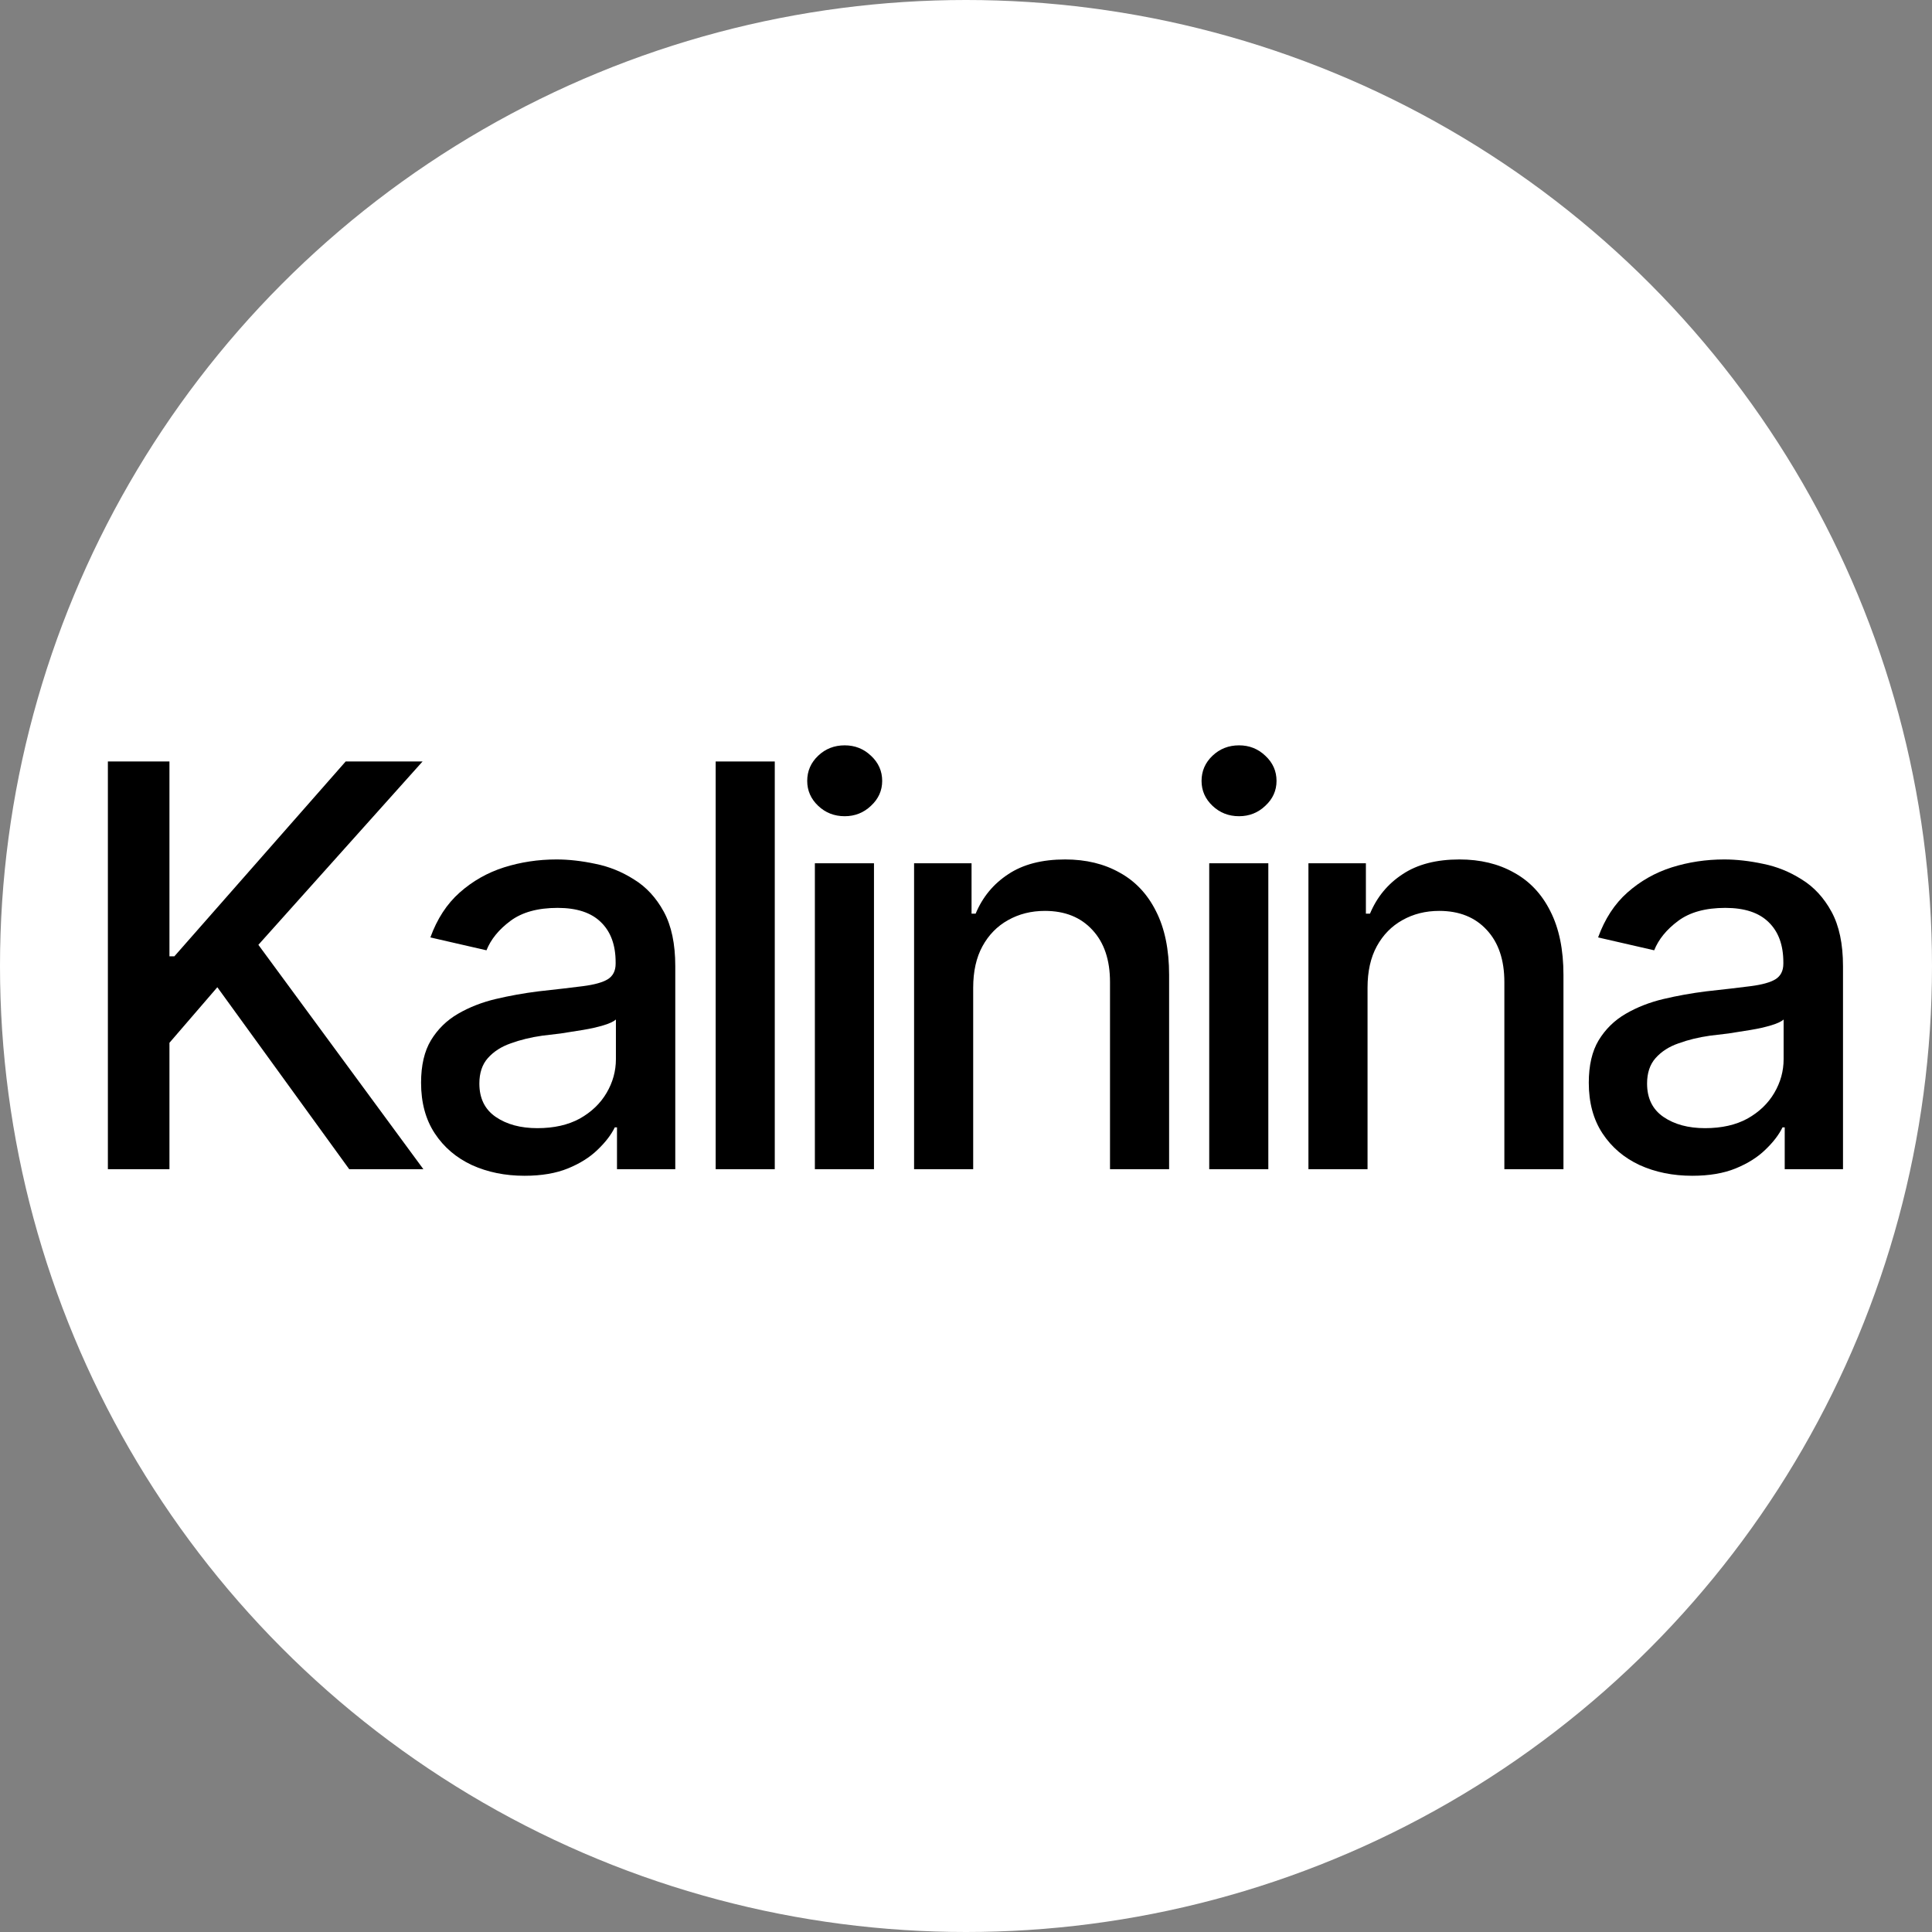 <?xml version="1.0" encoding="UTF-8"?> <svg xmlns="http://www.w3.org/2000/svg" width="197" height="197" viewBox="0 0 197 197" fill="none"><rect x="0" y="0" width="197" height="197" fill="#808080" stroke="none"/><circle cx="98.5" cy="98.5" r="98.5" fill="white"></circle><path d="M172.551 119.89C170.579 119.89 168.793 119.527 167.194 118.802C165.594 118.058 164.329 116.979 163.399 115.565C162.469 114.151 162.004 112.431 162.004 110.403C162.004 108.636 162.339 107.194 163.008 106.078C163.697 104.944 164.617 104.042 165.771 103.372C166.924 102.702 168.207 102.2 169.621 101.865C171.035 101.53 172.486 101.27 173.974 101.084C175.853 100.879 177.369 100.703 178.522 100.554C179.675 100.405 180.512 100.172 181.033 99.856C181.573 99.521 181.842 98.991 181.842 98.266V98.126C181.842 96.359 181.34 94.992 180.336 94.025C179.35 93.057 177.88 92.574 175.927 92.574C173.899 92.574 172.29 93.02 171.1 93.913C169.928 94.787 169.119 95.782 168.672 96.899L162.953 95.587C163.641 93.69 164.636 92.165 165.938 91.011C167.259 89.839 168.765 88.984 170.458 88.444C172.17 87.905 173.955 87.635 175.815 87.635C177.062 87.635 178.382 87.784 179.777 88.082C181.173 88.361 182.484 88.891 183.712 89.672C184.958 90.435 185.972 91.532 186.753 92.964C187.534 94.397 187.925 96.248 187.925 98.517V119.22H181.982V114.951H181.759C181.387 115.714 180.801 116.477 180.001 117.239C179.219 118.002 178.215 118.634 176.987 119.137C175.76 119.639 174.281 119.89 172.551 119.89ZM173.862 115.035C175.555 115.035 176.997 114.709 178.187 114.058C179.378 113.389 180.289 112.514 180.921 111.436C181.554 110.357 181.87 109.213 181.87 108.004V103.958C181.647 104.162 181.228 104.358 180.615 104.544C180.001 104.73 179.303 104.888 178.522 105.018C177.741 105.148 176.978 105.269 176.234 105.381C175.49 105.474 174.867 105.548 174.365 105.604C173.193 105.771 172.123 106.032 171.156 106.385C170.188 106.72 169.407 107.222 168.812 107.892C168.235 108.543 167.947 109.408 167.947 110.487C167.947 111.994 168.505 113.128 169.621 113.891C170.737 114.654 172.151 115.035 173.862 115.035Z" fill="black"></path><path d="M139.444 100.721V119.22H133.417V88.026H139.276V93.16H139.695C140.402 91.467 141.508 90.128 143.015 89.142C144.522 88.137 146.456 87.635 148.819 87.635C150.939 87.635 152.79 88.082 154.371 88.974C155.971 89.849 157.208 91.16 158.082 92.909C158.975 94.657 159.421 96.824 159.421 99.41V119.22H153.395V100.135C153.395 97.885 152.799 96.117 151.609 94.834C150.418 93.532 148.8 92.881 146.754 92.881C145.359 92.881 144.103 93.197 142.987 93.829C141.89 94.443 141.025 95.327 140.392 96.48C139.76 97.633 139.444 99.047 139.444 100.721Z" fill="black"></path><path d="M123.301 119.22V88.026H129.327V119.22H123.301ZM126.342 83.227C125.282 83.227 124.379 82.873 123.635 82.166C122.891 81.46 122.519 80.613 122.519 79.627C122.519 78.623 122.891 77.767 123.635 77.06C124.379 76.353 125.282 76 126.342 76C127.384 76 128.276 76.353 129.02 77.06C129.783 77.767 130.164 78.623 130.164 79.627C130.164 80.613 129.783 81.46 129.02 82.166C128.276 82.873 127.384 83.227 126.342 83.227Z" fill="black"></path><path d="M99.233 100.721V119.22H93.206V88.026H99.066V93.16H99.484C100.191 91.467 101.298 90.128 102.805 89.142C104.311 88.137 106.246 87.635 108.608 87.635C110.729 87.635 112.58 88.082 114.161 88.974C115.76 89.849 116.997 91.16 117.872 92.909C118.765 94.657 119.211 96.824 119.211 99.41V119.22H113.184V100.135C113.184 97.885 112.589 96.117 111.398 94.834C110.208 93.532 108.59 92.881 106.543 92.881C105.148 92.881 103.893 93.197 102.777 93.829C101.679 94.443 100.814 95.327 100.182 96.48C99.549 97.633 99.233 99.047 99.233 100.721Z" fill="black"></path><path d="M83.09 119.22V88.026H89.117V119.22H83.09ZM86.131 83.227C85.071 83.227 84.169 82.873 83.425 82.166C82.681 81.46 82.309 80.613 82.309 79.627C82.309 78.623 82.681 77.767 83.425 77.06C84.169 76.353 85.071 76 86.131 76C87.173 76 88.066 76.353 88.81 77.06C89.573 77.767 89.954 78.623 89.954 79.627C89.954 80.613 89.573 81.46 88.81 82.166C88.066 82.873 87.173 83.227 86.131 83.227Z" fill="black"></path><path d="M79.001 77.646V119.22H72.974V77.646H79.001Z" fill="black"></path><path d="M53.483 119.89C51.511 119.89 49.725 119.527 48.125 118.802C46.526 118.058 45.261 116.979 44.331 115.565C43.401 114.151 42.935 112.431 42.935 110.403C42.935 108.636 43.27 107.194 43.94 106.078C44.628 104.944 45.549 104.042 46.702 103.372C47.856 102.702 49.139 102.2 50.553 101.865C51.967 101.53 53.417 101.27 54.906 101.084C56.784 100.879 58.3 100.703 59.453 100.554C60.607 100.405 61.444 100.172 61.965 99.856C62.504 99.521 62.774 98.991 62.774 98.266V98.126C62.774 96.359 62.272 94.992 61.267 94.025C60.281 93.057 58.812 92.574 56.859 92.574C54.831 92.574 53.222 93.02 52.032 93.913C50.86 94.787 50.051 95.782 49.604 96.899L43.884 95.587C44.572 93.69 45.568 92.165 46.87 91.011C48.19 89.839 49.697 88.984 51.39 88.444C53.101 87.905 54.887 87.635 56.747 87.635C57.993 87.635 59.314 87.784 60.709 88.082C62.104 88.361 63.416 88.891 64.643 89.672C65.89 90.435 66.903 91.532 67.685 92.964C68.466 94.397 68.856 96.248 68.856 98.517V119.22H62.913V114.951H62.69C62.318 115.714 61.732 116.477 60.932 117.239C60.151 118.002 59.147 118.634 57.919 119.137C56.691 119.639 55.212 119.89 53.483 119.89ZM54.794 115.035C56.487 115.035 57.928 114.709 59.119 114.058C60.309 113.389 61.221 112.514 61.853 111.436C62.486 110.357 62.802 109.213 62.802 108.004V103.958C62.579 104.162 62.16 104.358 61.546 104.544C60.932 104.73 60.235 104.888 59.453 105.018C58.672 105.148 57.91 105.269 57.166 105.381C56.422 105.474 55.798 105.548 55.296 105.604C54.124 105.771 53.055 106.032 52.087 106.385C51.12 106.72 50.339 107.222 49.744 107.892C49.167 108.543 48.879 109.408 48.879 110.487C48.879 111.994 49.437 113.128 50.553 113.891C51.669 114.654 53.083 115.035 54.794 115.035Z" fill="black"></path><path d="M11 119.22V77.646H17.278V97.513H17.78L35.247 77.646H43.087L26.346 96.341L43.171 119.22H35.61L22.161 100.665L17.278 106.33V119.22H11Z" fill="black"></path></svg> 